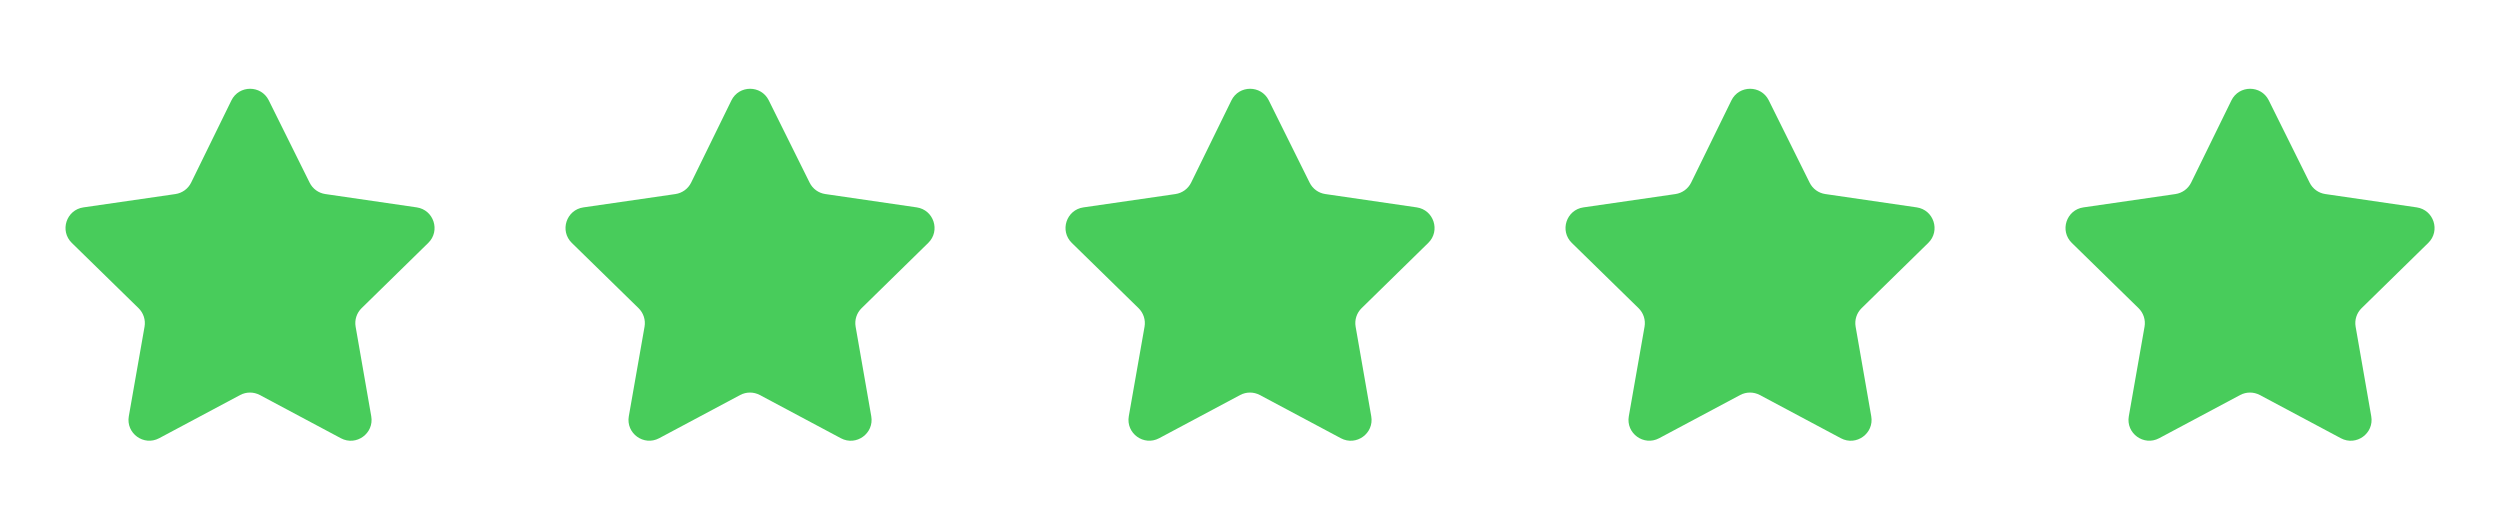 <svg xmlns="http://www.w3.org/2000/svg" fill="none" viewBox="0 0 120 25" height="25" width="120">
<path fill="#48CC5B" d="M12.901 4.817C12.532 4.074 11.472 4.077 11.107 4.821L9.175 8.765C9.03 9.061 8.747 9.267 8.42 9.315L4.002 9.955C3.183 10.074 2.854 11.081 3.447 11.66L6.652 14.794C6.888 15.025 6.995 15.357 6.938 15.682L6.183 19.979C6.038 20.8 6.902 21.427 7.638 21.035L11.529 18.96C11.823 18.804 12.176 18.804 12.47 18.96L16.365 21.037C17.1 21.428 17.964 20.802 17.82 19.982L17.07 15.681C17.013 15.356 17.12 15.025 17.355 14.794L20.558 11.658C21.149 11.079 20.821 10.074 20.002 9.954L15.614 9.314C15.289 9.267 15.009 9.063 14.863 8.769L12.901 4.817Z"></path>
<path fill="#48CC5B" d="M36.901 4.817C36.532 4.074 35.472 4.077 35.107 4.821L33.175 8.765C33.03 9.061 32.747 9.267 32.42 9.315L28.002 9.955C27.183 10.074 26.854 11.081 27.447 11.66L30.652 14.794C30.888 15.025 30.995 15.357 30.938 15.682L30.183 19.979C30.038 20.8 30.902 21.427 31.638 21.035L35.529 18.96C35.823 18.804 36.176 18.804 36.47 18.96L40.365 21.037C41.1 21.428 41.964 20.802 41.821 19.982L41.07 15.681C41.013 15.356 41.12 15.025 41.355 14.794L44.557 11.658C45.149 11.079 44.821 10.074 44.002 9.954L39.614 9.314C39.289 9.267 39.009 9.063 38.863 8.769L36.901 4.817Z"></path>
<path fill="#48CC5B" d="M60.901 4.817C60.532 4.074 59.472 4.077 59.107 4.821L57.175 8.765C57.03 9.061 56.747 9.267 56.42 9.315L52.002 9.955C51.183 10.074 50.854 11.081 51.447 11.66L54.652 14.794C54.888 15.025 54.995 15.357 54.938 15.682L54.182 19.979C54.038 20.8 54.902 21.427 55.638 21.035L59.529 18.96C59.823 18.804 60.176 18.804 60.47 18.96L64.365 21.037C65.1 21.428 65.964 20.802 65.82 19.982L65.07 15.681C65.013 15.356 65.12 15.025 65.355 14.794L68.558 11.658C69.149 11.079 68.821 10.074 68.002 9.954L63.614 9.314C63.289 9.267 63.009 9.063 62.863 8.769L60.901 4.817Z"></path>
<path fill="#48CC5B" d="M84.901 4.817C84.532 4.074 83.472 4.077 83.107 4.821L81.175 8.765C81.03 9.061 80.747 9.267 80.421 9.315L76.002 9.955C75.183 10.074 74.854 11.081 75.447 11.66L78.652 14.794C78.888 15.025 78.995 15.357 78.938 15.682L78.183 19.979C78.038 20.8 78.902 21.427 79.638 21.035L83.529 18.96C83.823 18.804 84.176 18.804 84.47 18.96L88.365 21.037C89.1 21.428 89.964 20.802 89.82 19.982L89.07 15.681C89.013 15.356 89.12 15.025 89.355 14.794L92.558 11.658C93.149 11.079 92.821 10.074 92.002 9.954L87.614 9.314C87.289 9.267 87.009 9.063 86.863 8.769L84.901 4.817Z"></path>
<path fill="#48CC5B" d="M108.901 4.817C108.532 4.074 107.472 4.077 107.107 4.821L105.175 8.765C105.03 9.061 104.747 9.267 104.42 9.315L100.002 9.955C99.183 10.074 98.854 11.081 99.447 11.66L102.652 14.794C102.888 15.025 102.995 15.357 102.938 15.682L102.183 19.979C102.038 20.8 102.902 21.427 103.638 21.035L107.529 18.96C107.823 18.804 108.176 18.804 108.47 18.96L112.365 21.037C113.1 21.428 113.964 20.802 113.82 19.982L113.07 15.681C113.013 15.356 113.12 15.025 113.355 14.794L116.558 11.658C117.149 11.079 116.821 10.074 116.002 9.954L111.614 9.314C111.289 9.267 111.009 9.063 110.863 8.769L108.901 4.817Z"></path>
</svg>
